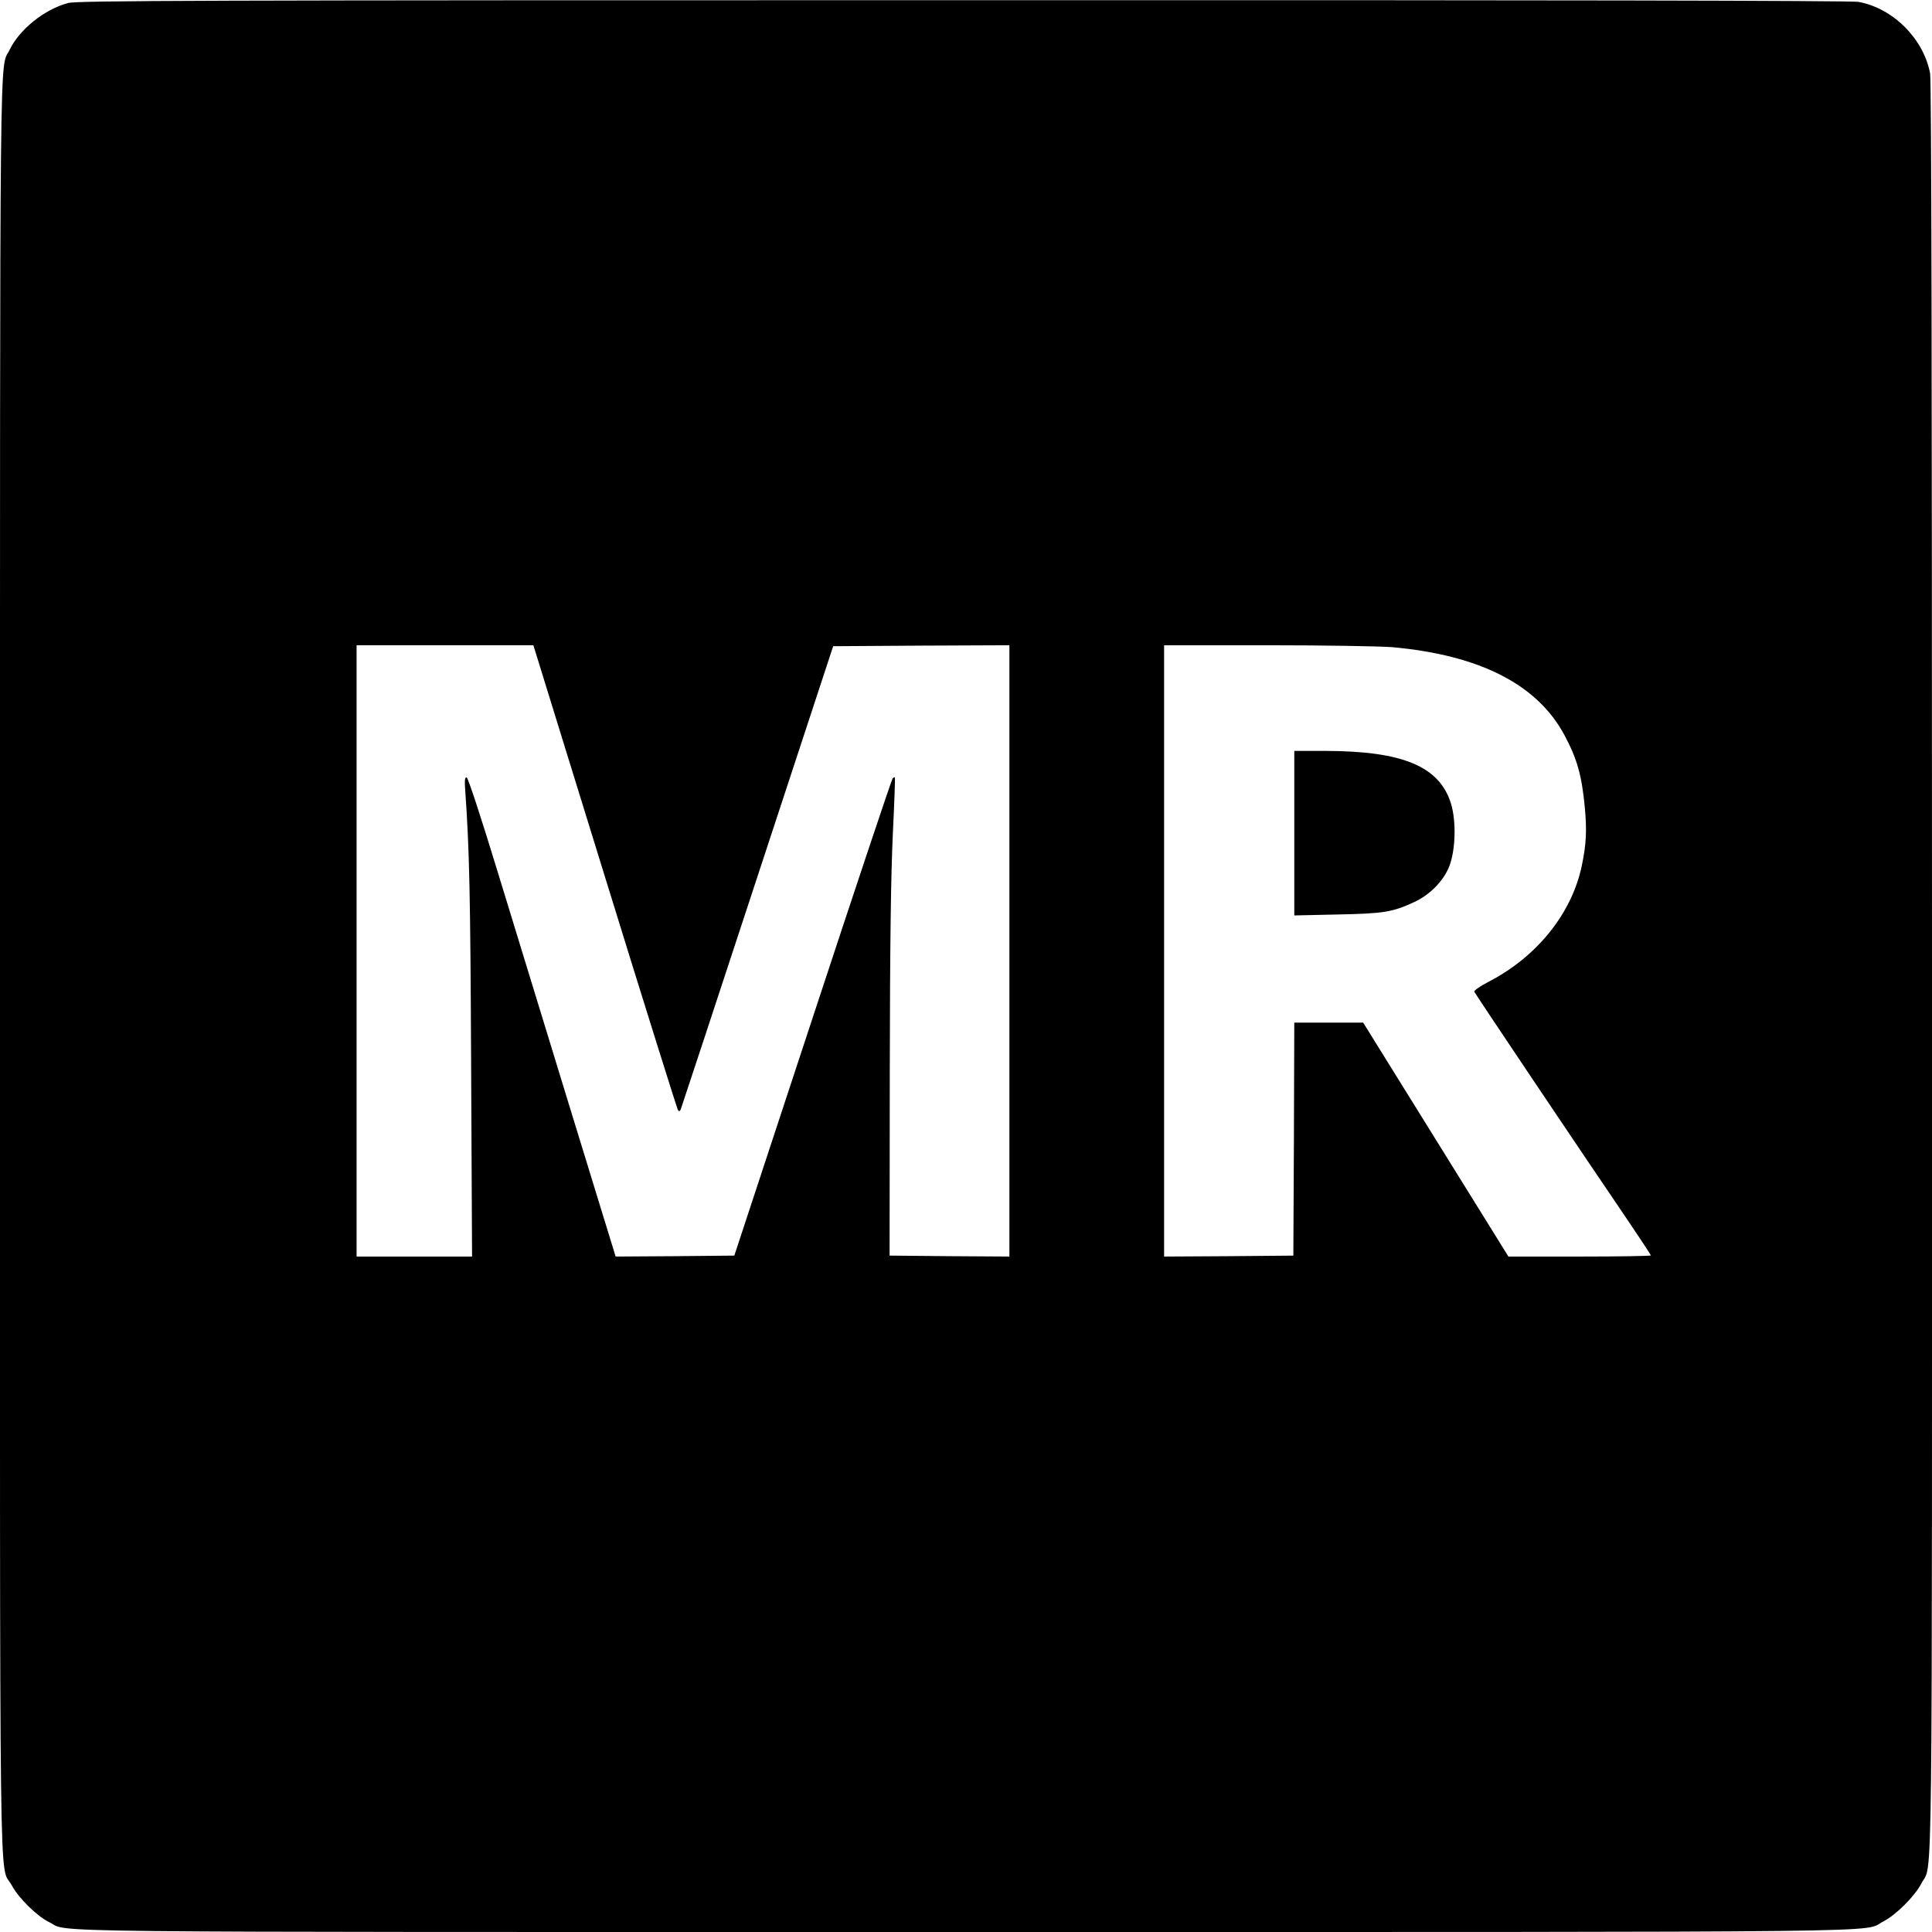 <?xml version="1.0" standalone="no"?>
<!DOCTYPE svg PUBLIC "-//W3C//DTD SVG 20010904//EN"
 "http://www.w3.org/TR/2001/REC-SVG-20010904/DTD/svg10.dtd">
<svg version="1.0" xmlns="http://www.w3.org/2000/svg"
 width="1024pt" height="1024pt" viewBox="0 0 1024 1024"
 preserveAspectRatio="xMidYMid meet">

<g transform="translate(0,1024) scale(0.1,-0.1)"
fill="#000000" stroke="none">
<path d="M361 10224 c-125 -33 -258 -140 -310 -248 -54 -111 -51 218 -51
-4851 0 -5185 -6 -4751 62 -4877 36 -68 135 -165 199 -196 116 -56 -246 -52
4854 -52 5122 0 4749 -4 4867 56 67 34 168 135 202 202 61 119 56 -270 56
4853 0 3146 -3 4704 -10 4740 -35 184 -196 345 -379 379 -35 7 -1661 10 -4745
9 -4063 0 -4698 -2 -4745 -15z m2845 -4630 c208 -674 383 -1231 387 -1237 6
-9 10 -8 15 3 3 8 187 564 407 1235 l401 1220 467 3 467 2 0 -1620 0 -1620
-317 2 -318 3 1 965 c1 694 6 1049 16 1265 8 165 13 302 11 304 -2 3 -7 0 -12
-5 -5 -5 -196 -576 -424 -1269 l-415 -1260 -314 -3 -315 -2 -231 752 c-127
414 -302 986 -389 1270 -97 318 -163 518 -170 518 -10 0 -11 -19 -7 -72 22
-314 27 -542 31 -1445 l5 -1023 -306 0 -306 0 0 1620 0 1620 468 0 469 0 379
-1226z m4172 1216 c467 -42 774 -199 917 -472 65 -123 89 -210 105 -379 11
-120 8 -192 -16 -307 -53 -254 -239 -485 -497 -617 -42 -22 -75 -45 -73 -51 4
-11 564 -845 813 -1211 67 -99 123 -184 123 -187 0 -3 -170 -6 -377 -6 l-378
0 -385 620 -385 620 -182 0 -183 0 -2 -617 -3 -618 -342 -3 -343 -2 0 1620 0
1620 548 0 c301 0 598 -5 660 -10z"/>
<path d="M6860 5824 l0 -436 228 5 c246 5 292 12 410 67 82 38 153 112 183
187 34 87 38 239 10 332 -60 198 -254 280 -663 281 l-168 0 0 -436z"/>
</g>
</svg>
